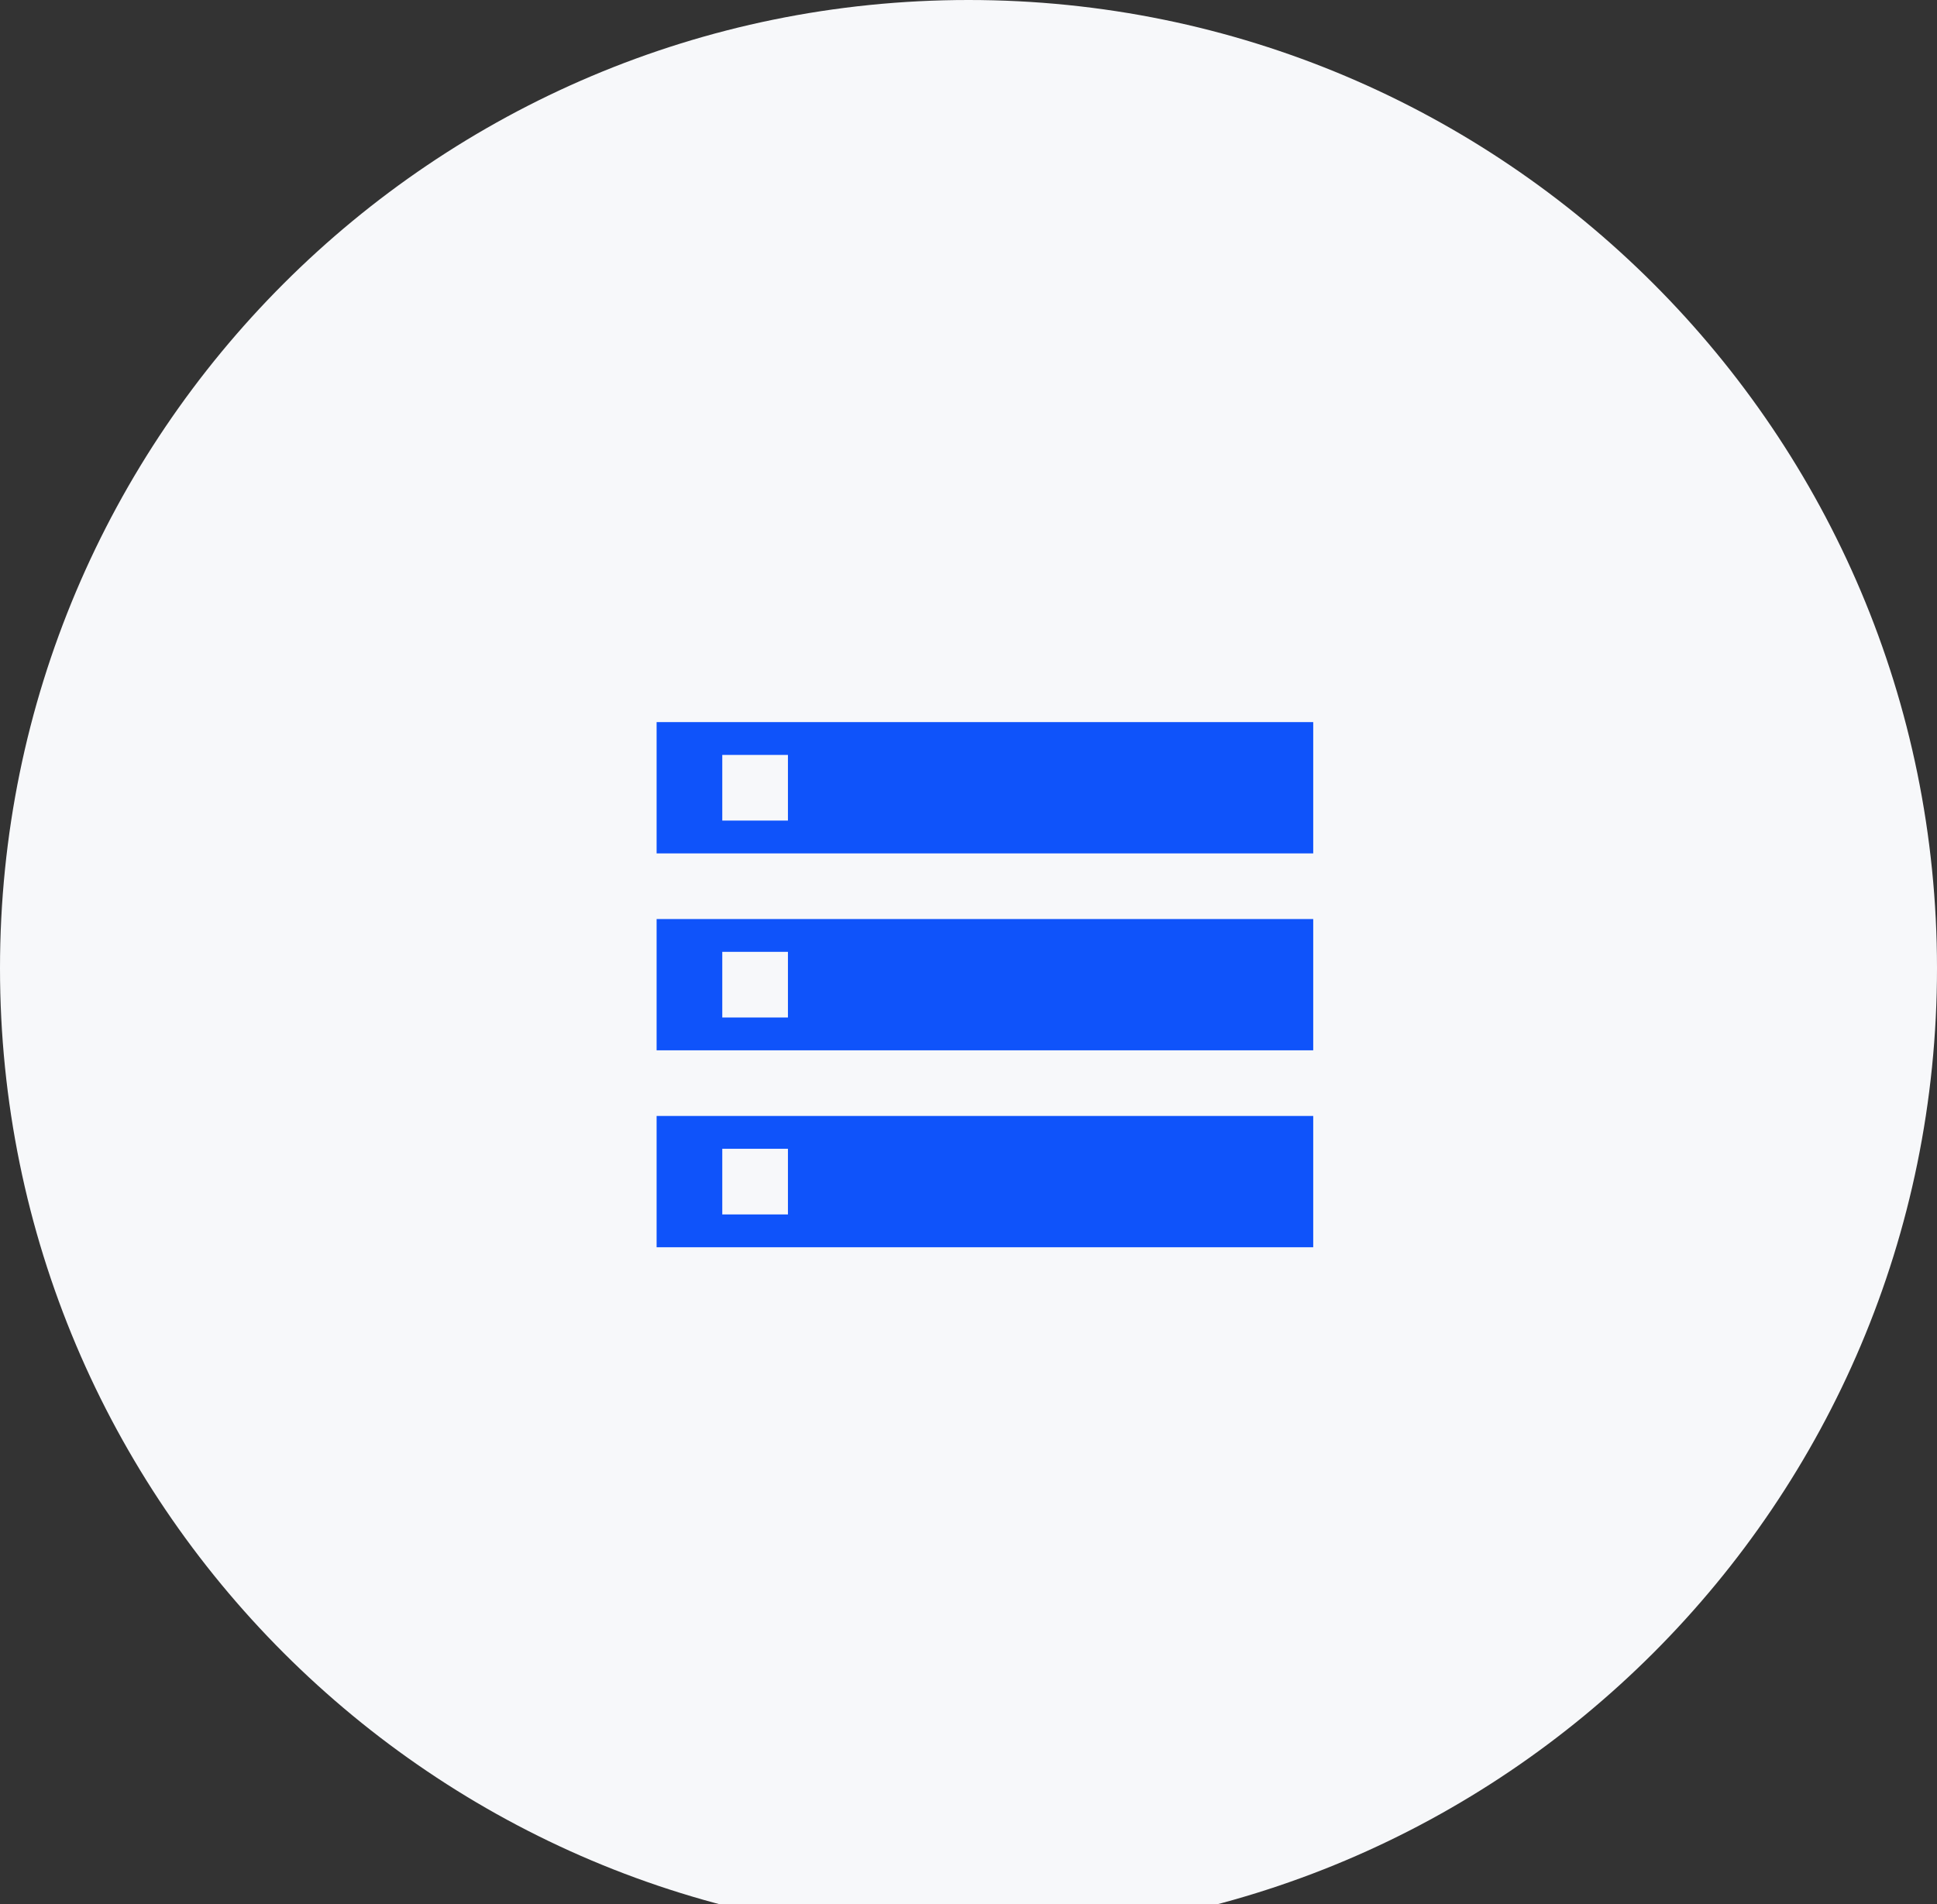 <?xml version="1.0" encoding="UTF-8"?> <svg xmlns="http://www.w3.org/2000/svg" width="60" height="59" viewBox="0 0 60 59" fill="none"><rect x="0" y="0" width="60" height="59" fill="#333333" stroke="none"/> <path fill-rule="evenodd" clip-rule="evenodd" d="M30 60C46.569 60 60 46.569 60 30C60 13.431 46.569 0 30 0C13.431 0 0 13.431 0 30C0 46.569 13.431 60 30 60Z" fill="#F7F8FA"></path> <path fill-rule="evenodd" clip-rule="evenodd" d="M20.339 22.373V26.441H40.678V22.373H20.339ZM40.678 38.644H20.339V34.576H40.678V38.644ZM24.407 35.593H22.373V37.627H24.407V35.593ZM22.373 25.424H24.407V23.39H22.373V25.424ZM20.339 32.542H40.678V28.475H20.339V32.542ZM24.407 29.491H22.373V31.525H24.407V29.491Z" fill="#0F53FA"></path> </svg> 